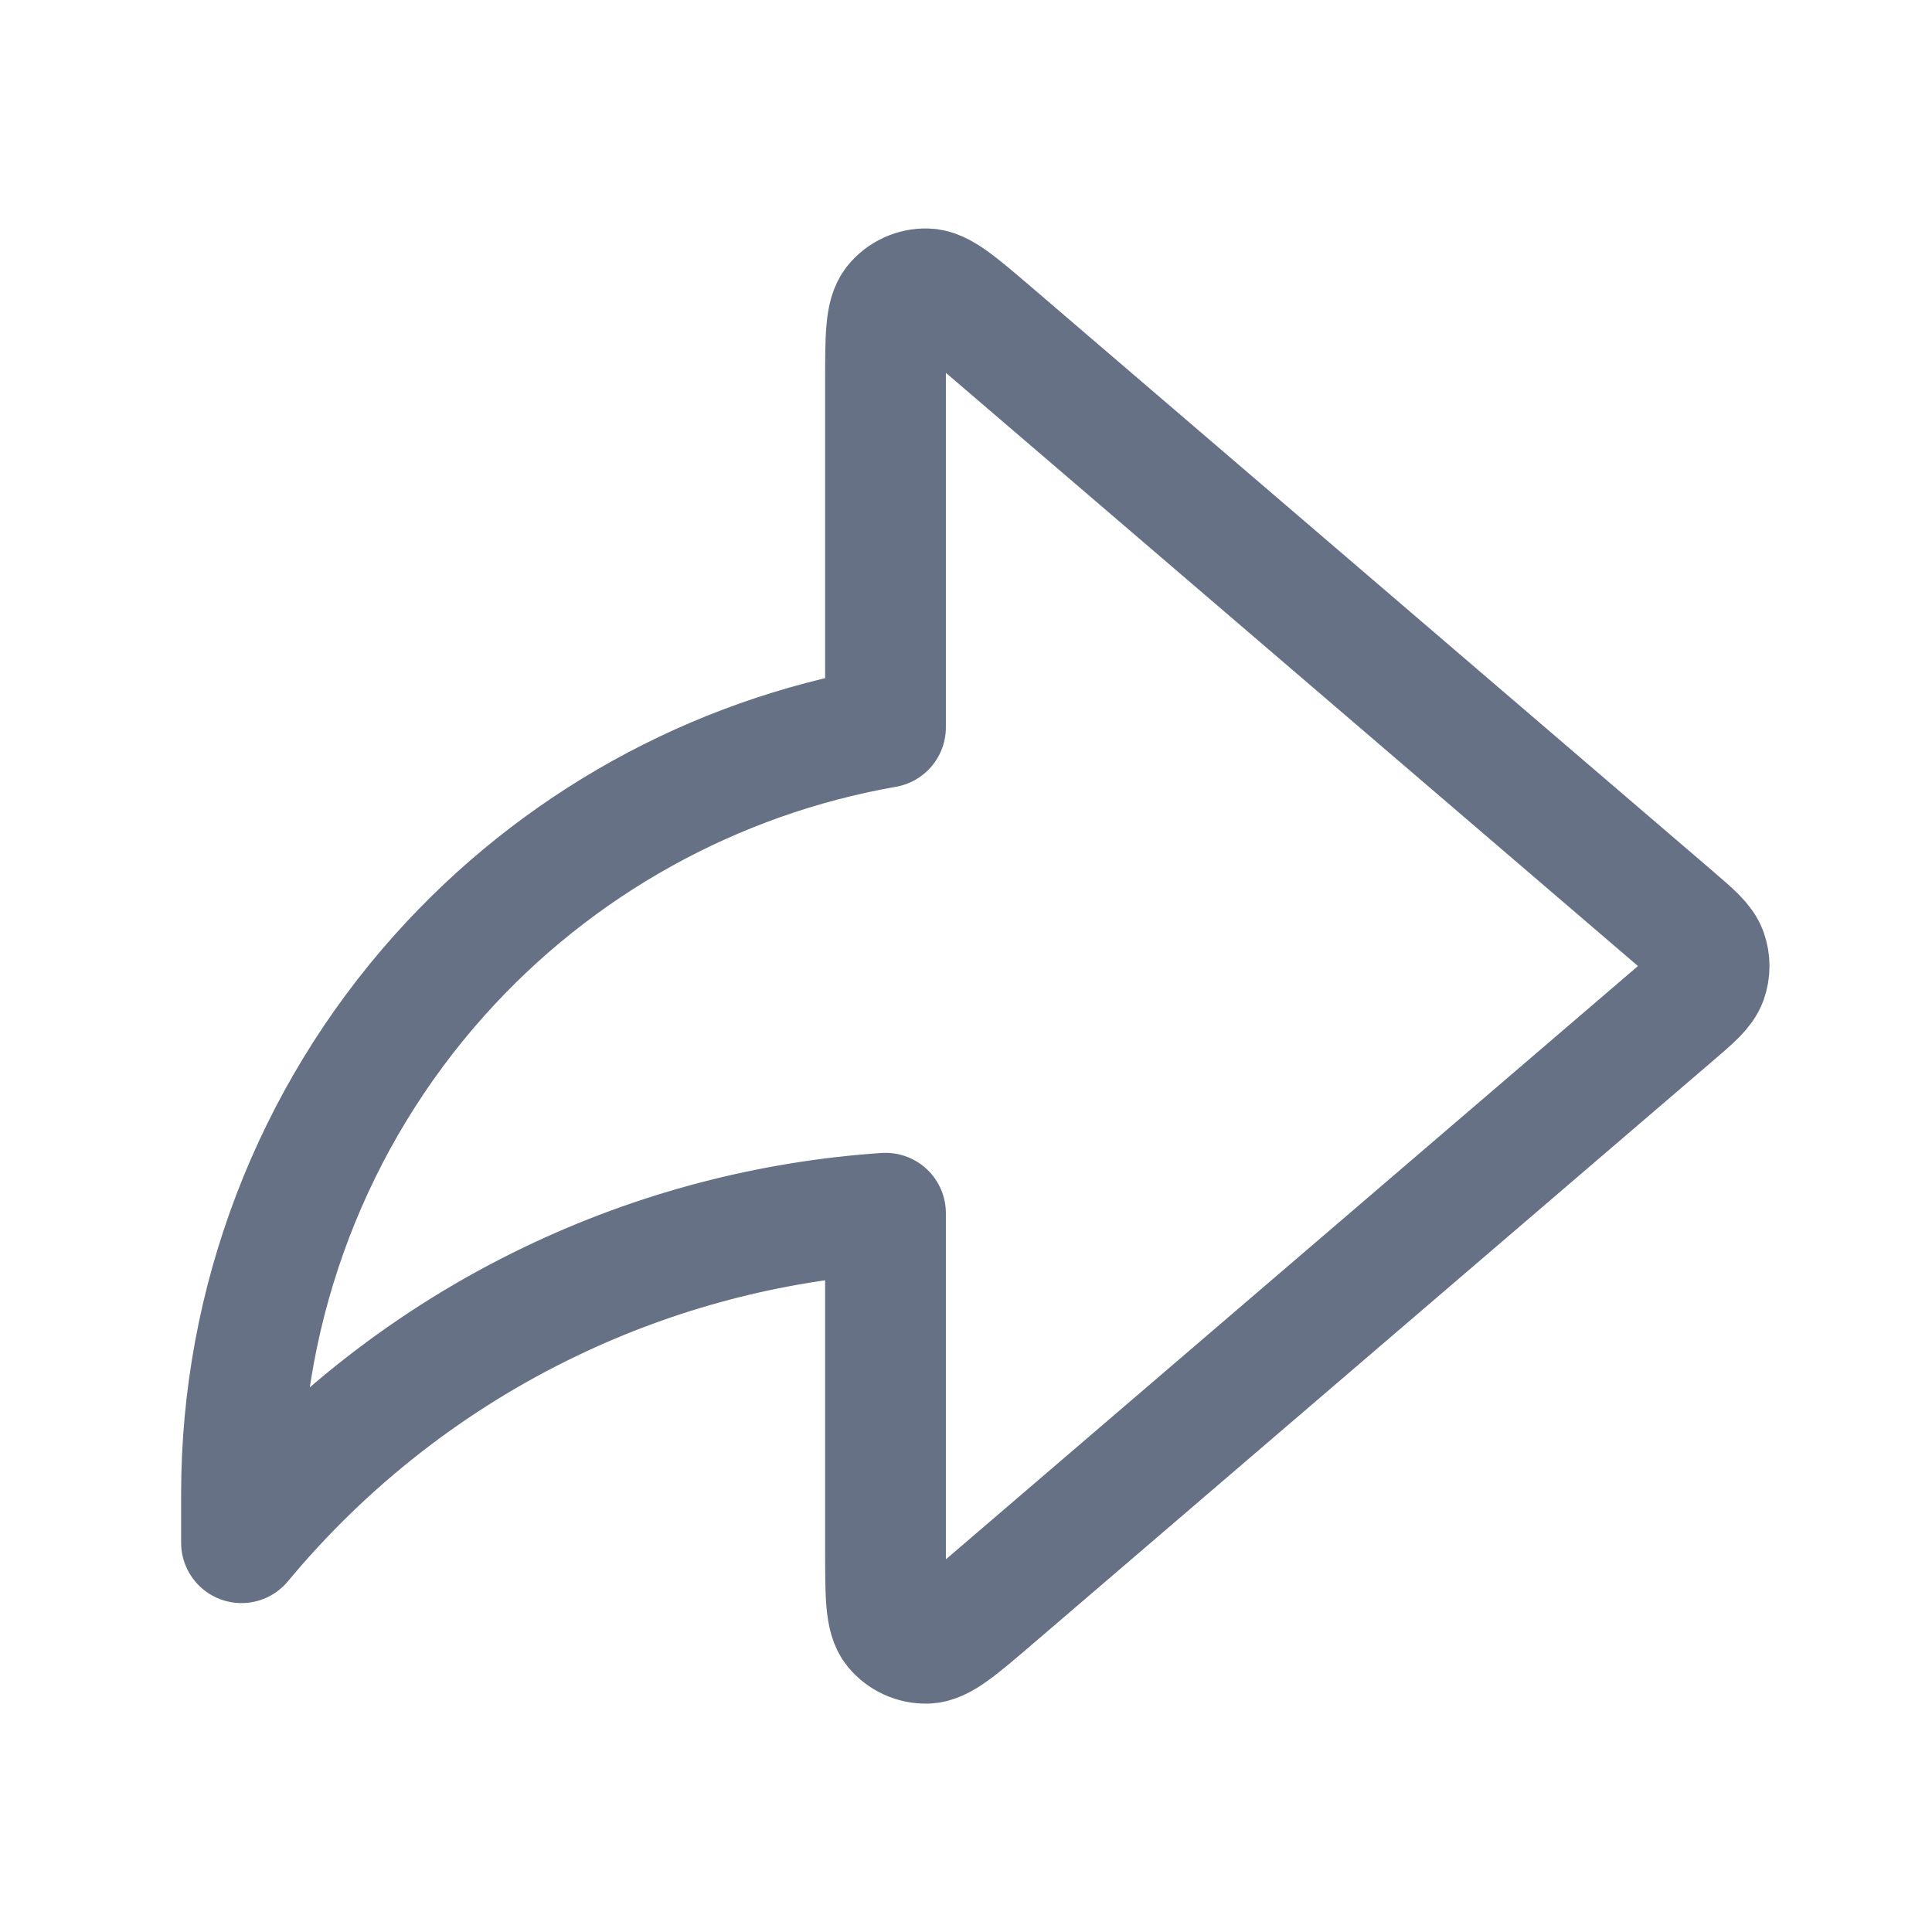 <svg width="24" height="24" viewBox="0 0 24 24" fill="none" xmlns="http://www.w3.org/2000/svg">
<g id="share-06/Default">
<path id="Icon" d="M20.791 12.608C21.035 12.399 21.157 12.294 21.202 12.17C21.241 12.06 21.241 11.941 21.202 11.832C21.157 11.707 21.035 11.603 20.791 11.393L12.321 4.133C11.9 3.773 11.69 3.592 11.512 3.588C11.358 3.584 11.21 3.652 11.112 3.772C11 3.91 11 4.187 11 4.74V9.035C8.865 9.409 6.912 10.491 5.46 12.115C3.877 13.885 3.001 16.177 3 18.552V19.164C4.049 17.9 5.36 16.877 6.841 16.167C8.147 15.54 9.558 15.169 11 15.071V19.261C11 19.815 11 20.092 11.112 20.23C11.21 20.349 11.358 20.417 11.512 20.413C11.69 20.409 11.9 20.229 12.321 19.869L20.791 12.608Z" stroke="#667185" stroke-width="1.5" stroke-linecap="round" stroke-linejoin="round"/>
</g>
</svg>
